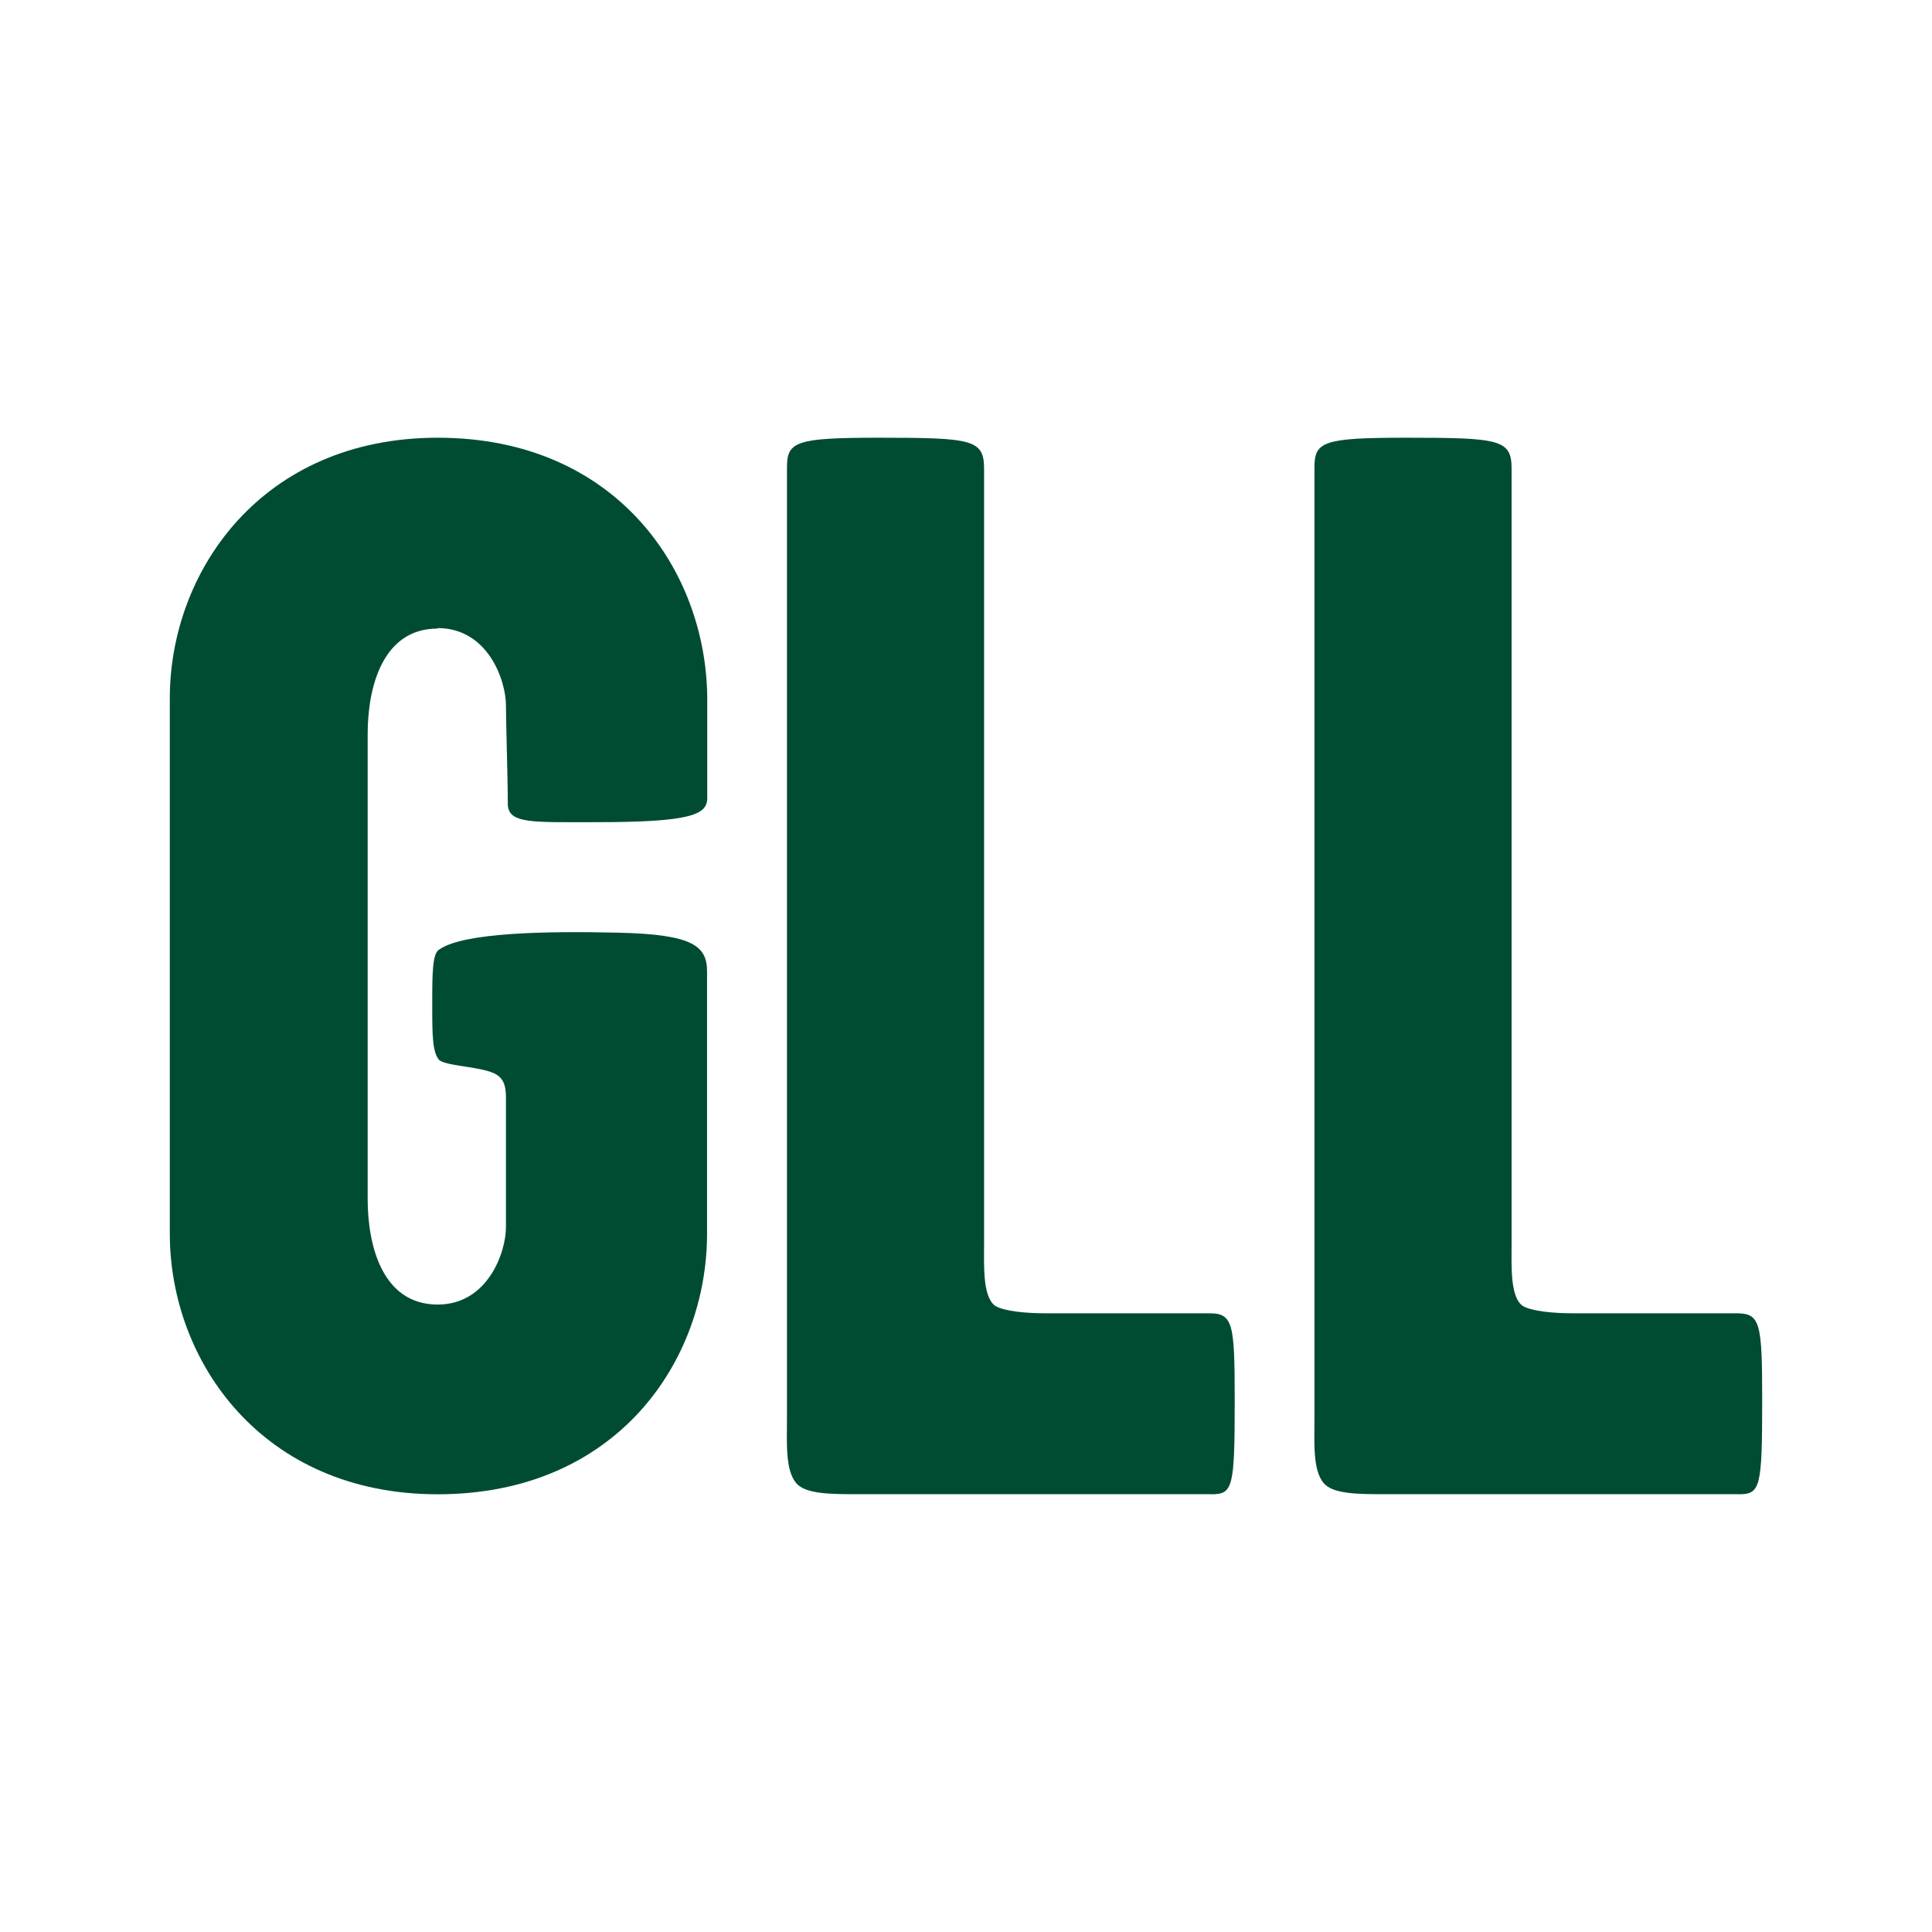 <svg width="196" height="196" viewBox="0 0 196 196" fill="none" xmlns="http://www.w3.org/2000/svg">
<rect x="0" y="0" width="196" height="196" fill="#808080" stroke="none"/>
<g clip-path="url(#clip0_11548_8606)">
<rect width="196" height="196" fill="white"/>
<path d="M122.836 151.584H86.943C84.322 151.584 81.71 151.584 80.774 150.458C79.65 149.145 79.838 146.339 79.838 143.891V47.399C79.838 44.782 80.774 44.406 89.2 44.406C98.72 44.406 99.835 44.594 99.835 47.587V125.913C99.835 128.344 99.657 131.543 100.967 132.481C101.903 133.035 104.141 133.232 106.013 133.232H122.649C125.083 133.232 125.261 134.17 125.261 142.042C125.261 151.031 125.083 151.594 122.836 151.594" fill="#004C33"/>
<path d="M176.34 151.584H140.454C137.833 151.584 135.222 151.584 134.286 150.458C133.163 149.145 133.35 146.339 133.35 143.891V47.399C133.35 44.782 134.286 44.406 142.71 44.406C152.229 44.406 153.352 44.594 153.352 47.587V125.913C153.352 128.344 153.165 131.543 154.475 132.481C155.411 133.035 157.648 133.232 159.52 133.232H176.153C178.586 133.232 178.773 134.17 178.773 142.042C178.773 151.031 178.586 151.594 176.34 151.594" fill="#004C33"/>
<path d="M44.403 63.72C49.464 63.72 51.329 68.969 51.329 71.588C51.329 73.466 51.516 78.902 51.516 81.531C51.516 83.597 53.953 83.409 60.503 83.409C70.052 83.409 71.749 82.658 71.749 80.968V70.846C71.683 57.908 62.518 44.406 44.403 44.406C26.598 44.406 17.227 57.908 17.227 70.846V125.154C17.227 138.092 26.598 151.594 44.403 151.594C62.565 151.594 71.73 138.092 71.73 125.154V98.554C71.73 95.934 70.24 94.798 62.752 94.62C55.265 94.442 47.027 94.62 44.591 96.31C43.85 96.676 43.85 98.742 43.85 101.943C43.85 104.939 43.85 106.816 44.591 107.577C45.528 108.14 47.777 108.14 49.651 108.704C50.776 109.07 51.329 109.643 51.329 111.323V124.468C51.329 127.097 49.454 132.346 44.403 132.346C38.781 132.346 37.3 126.346 37.3 121.651V74.452C37.3 69.757 38.79 63.767 44.403 63.767" fill="#004C33"/>
</g>
<defs>
<clipPath id="clip0_11548_8606">
<rect width="196" height="196" fill="white"/>
</clipPath>
</defs>
</svg>
